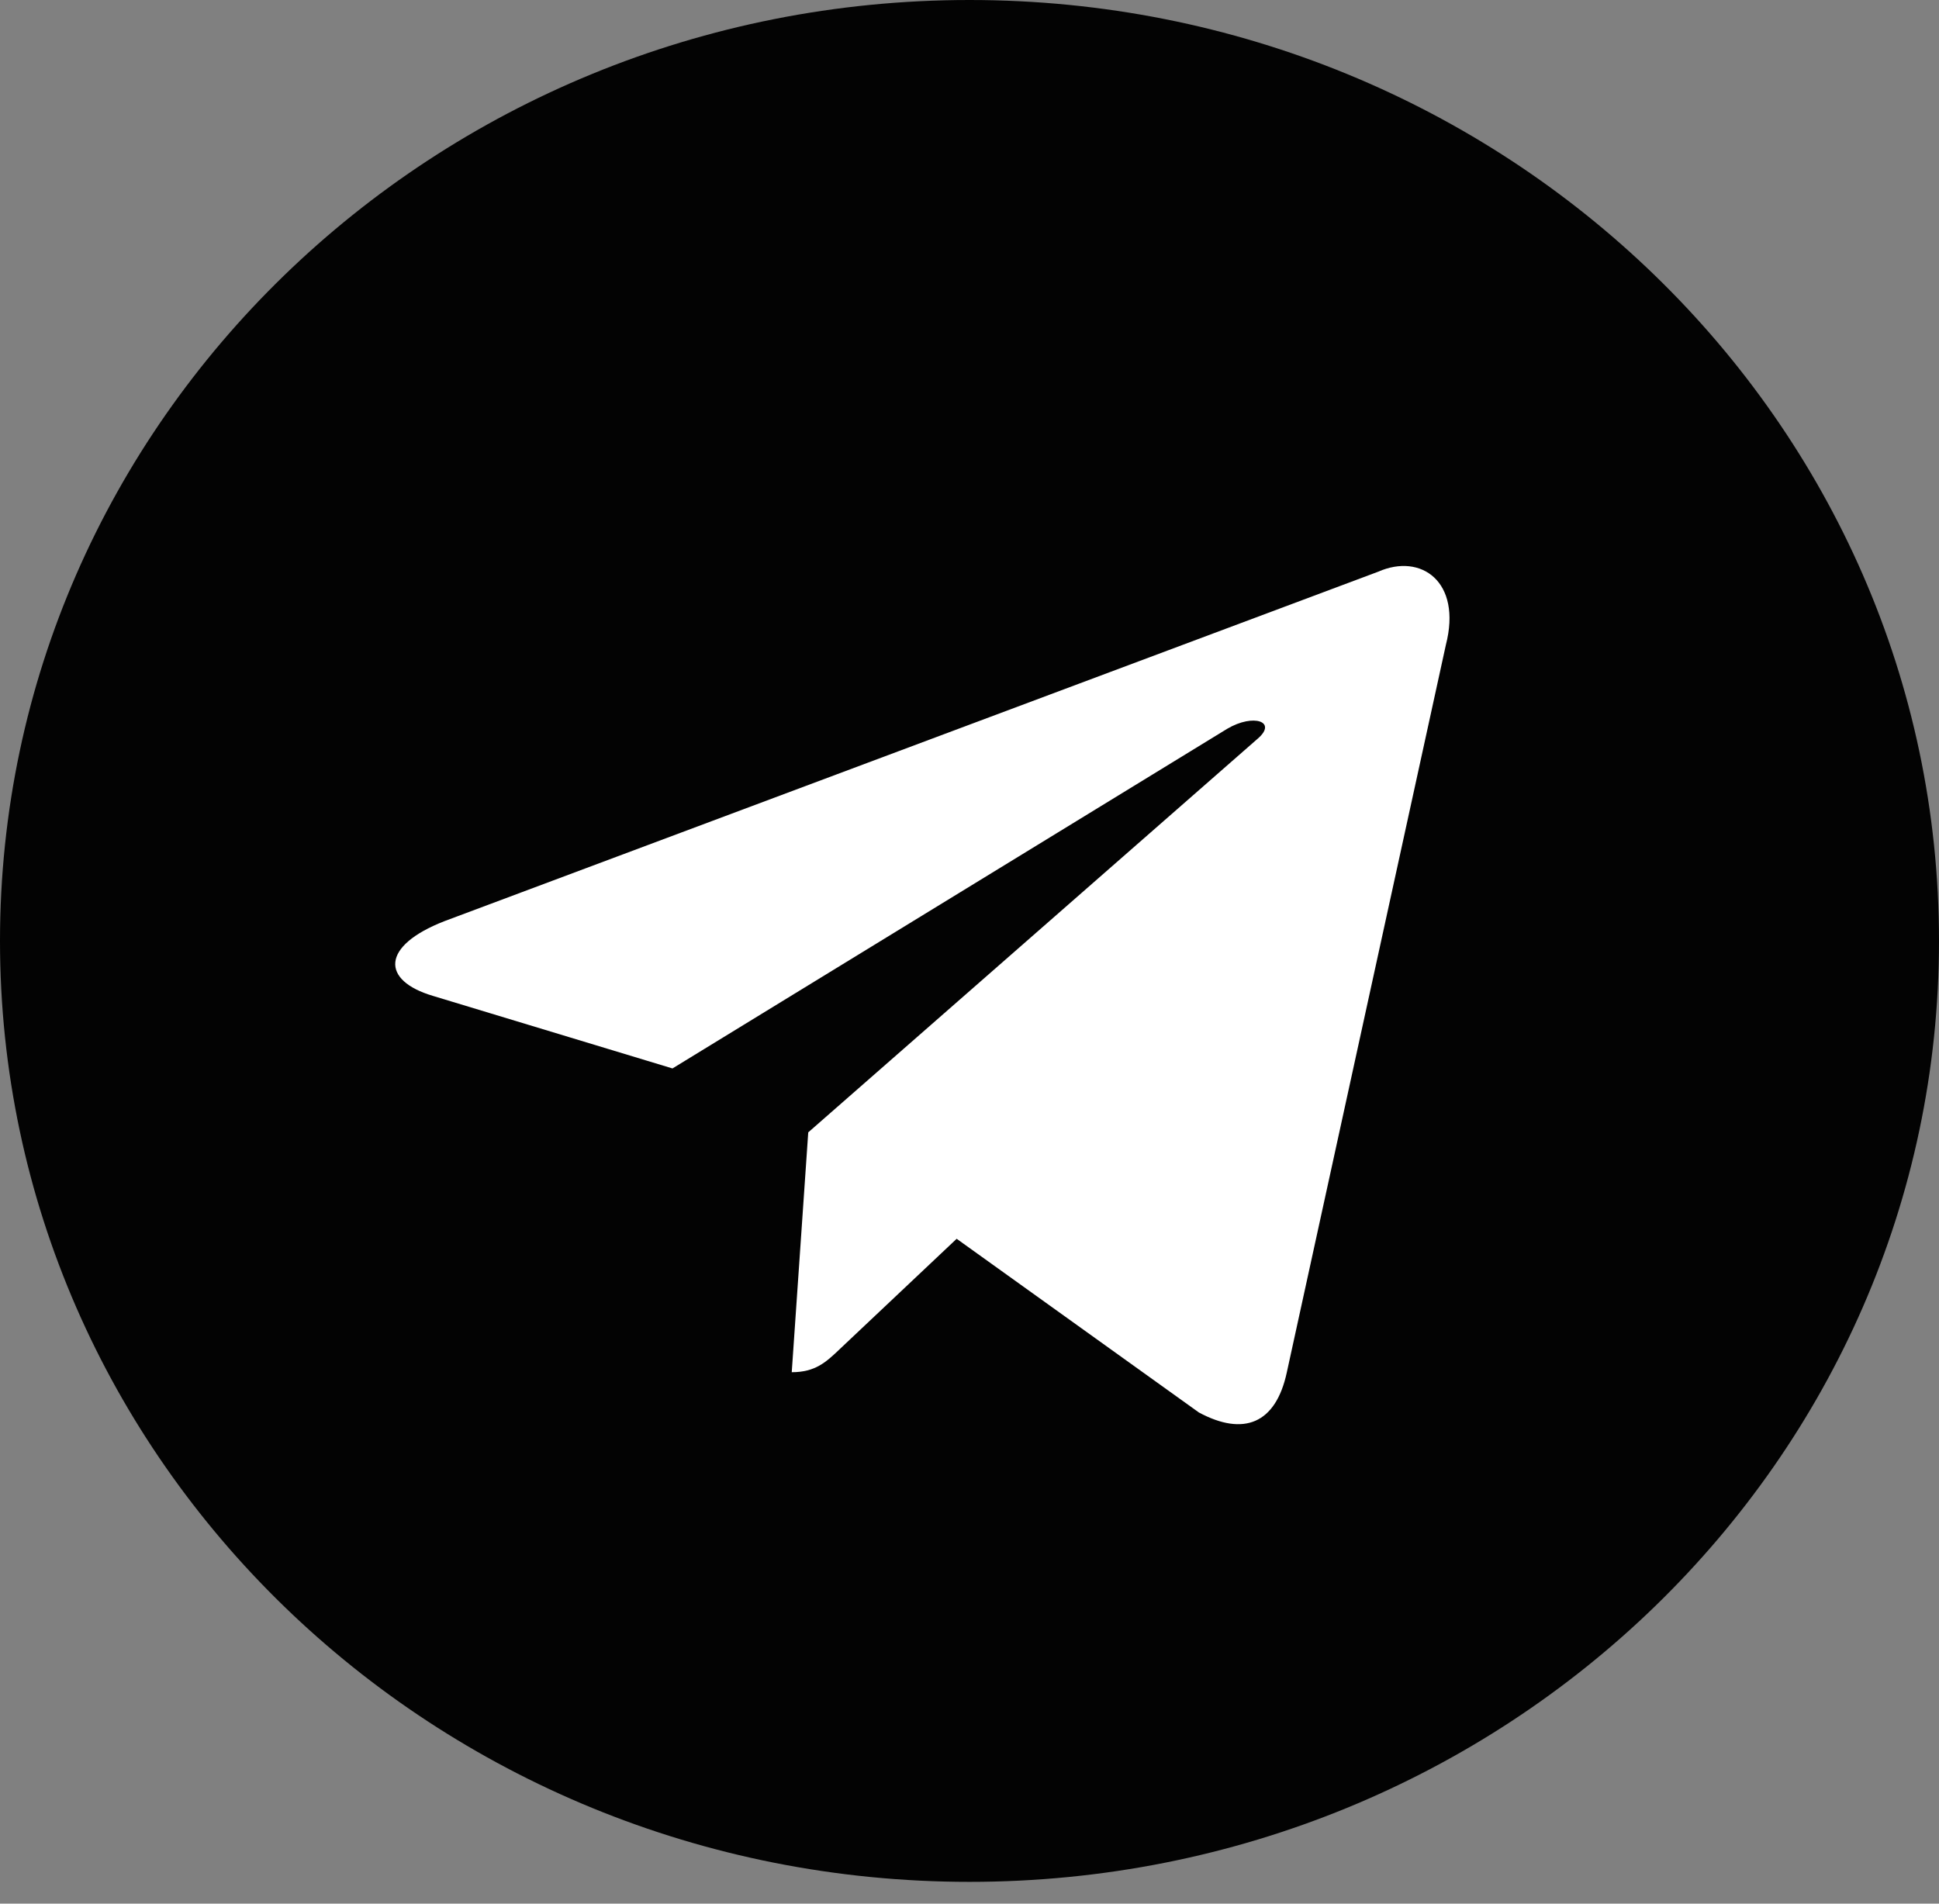 <?xml version="1.0" encoding="UTF-8"?> <svg xmlns="http://www.w3.org/2000/svg" width="55" height="54" viewBox="0 0 55 54" fill="none"><rect x="0" y="0" width="55" height="54" fill="#808080" stroke="none"/> <rect x="11" y="9" width="34" height="34" fill="white"></rect> <path fill-rule="evenodd" clip-rule="evenodd" d="M0 26.691C0 41.432 12.312 53.382 27.5 53.382C42.688 53.382 55 41.432 55 26.691C55 11.95 42.688 0 27.5 0C12.312 0 0 11.95 0 26.691ZM22.458 38.925L22.926 32.121L22.926 32.121L35.678 20.951C36.237 20.469 35.556 20.234 34.812 20.672L19.075 30.308L12.277 28.249C10.809 27.813 10.799 26.834 12.607 26.13L39.096 16.216C40.306 15.683 41.474 16.498 41.012 18.295L36.501 38.928C36.186 40.394 35.273 40.745 34.008 40.068L27.136 35.14L23.833 38.257C23.823 38.267 23.812 38.277 23.802 38.287C23.433 38.636 23.127 38.925 22.458 38.925Z" fill="#030303"></path> </svg> 